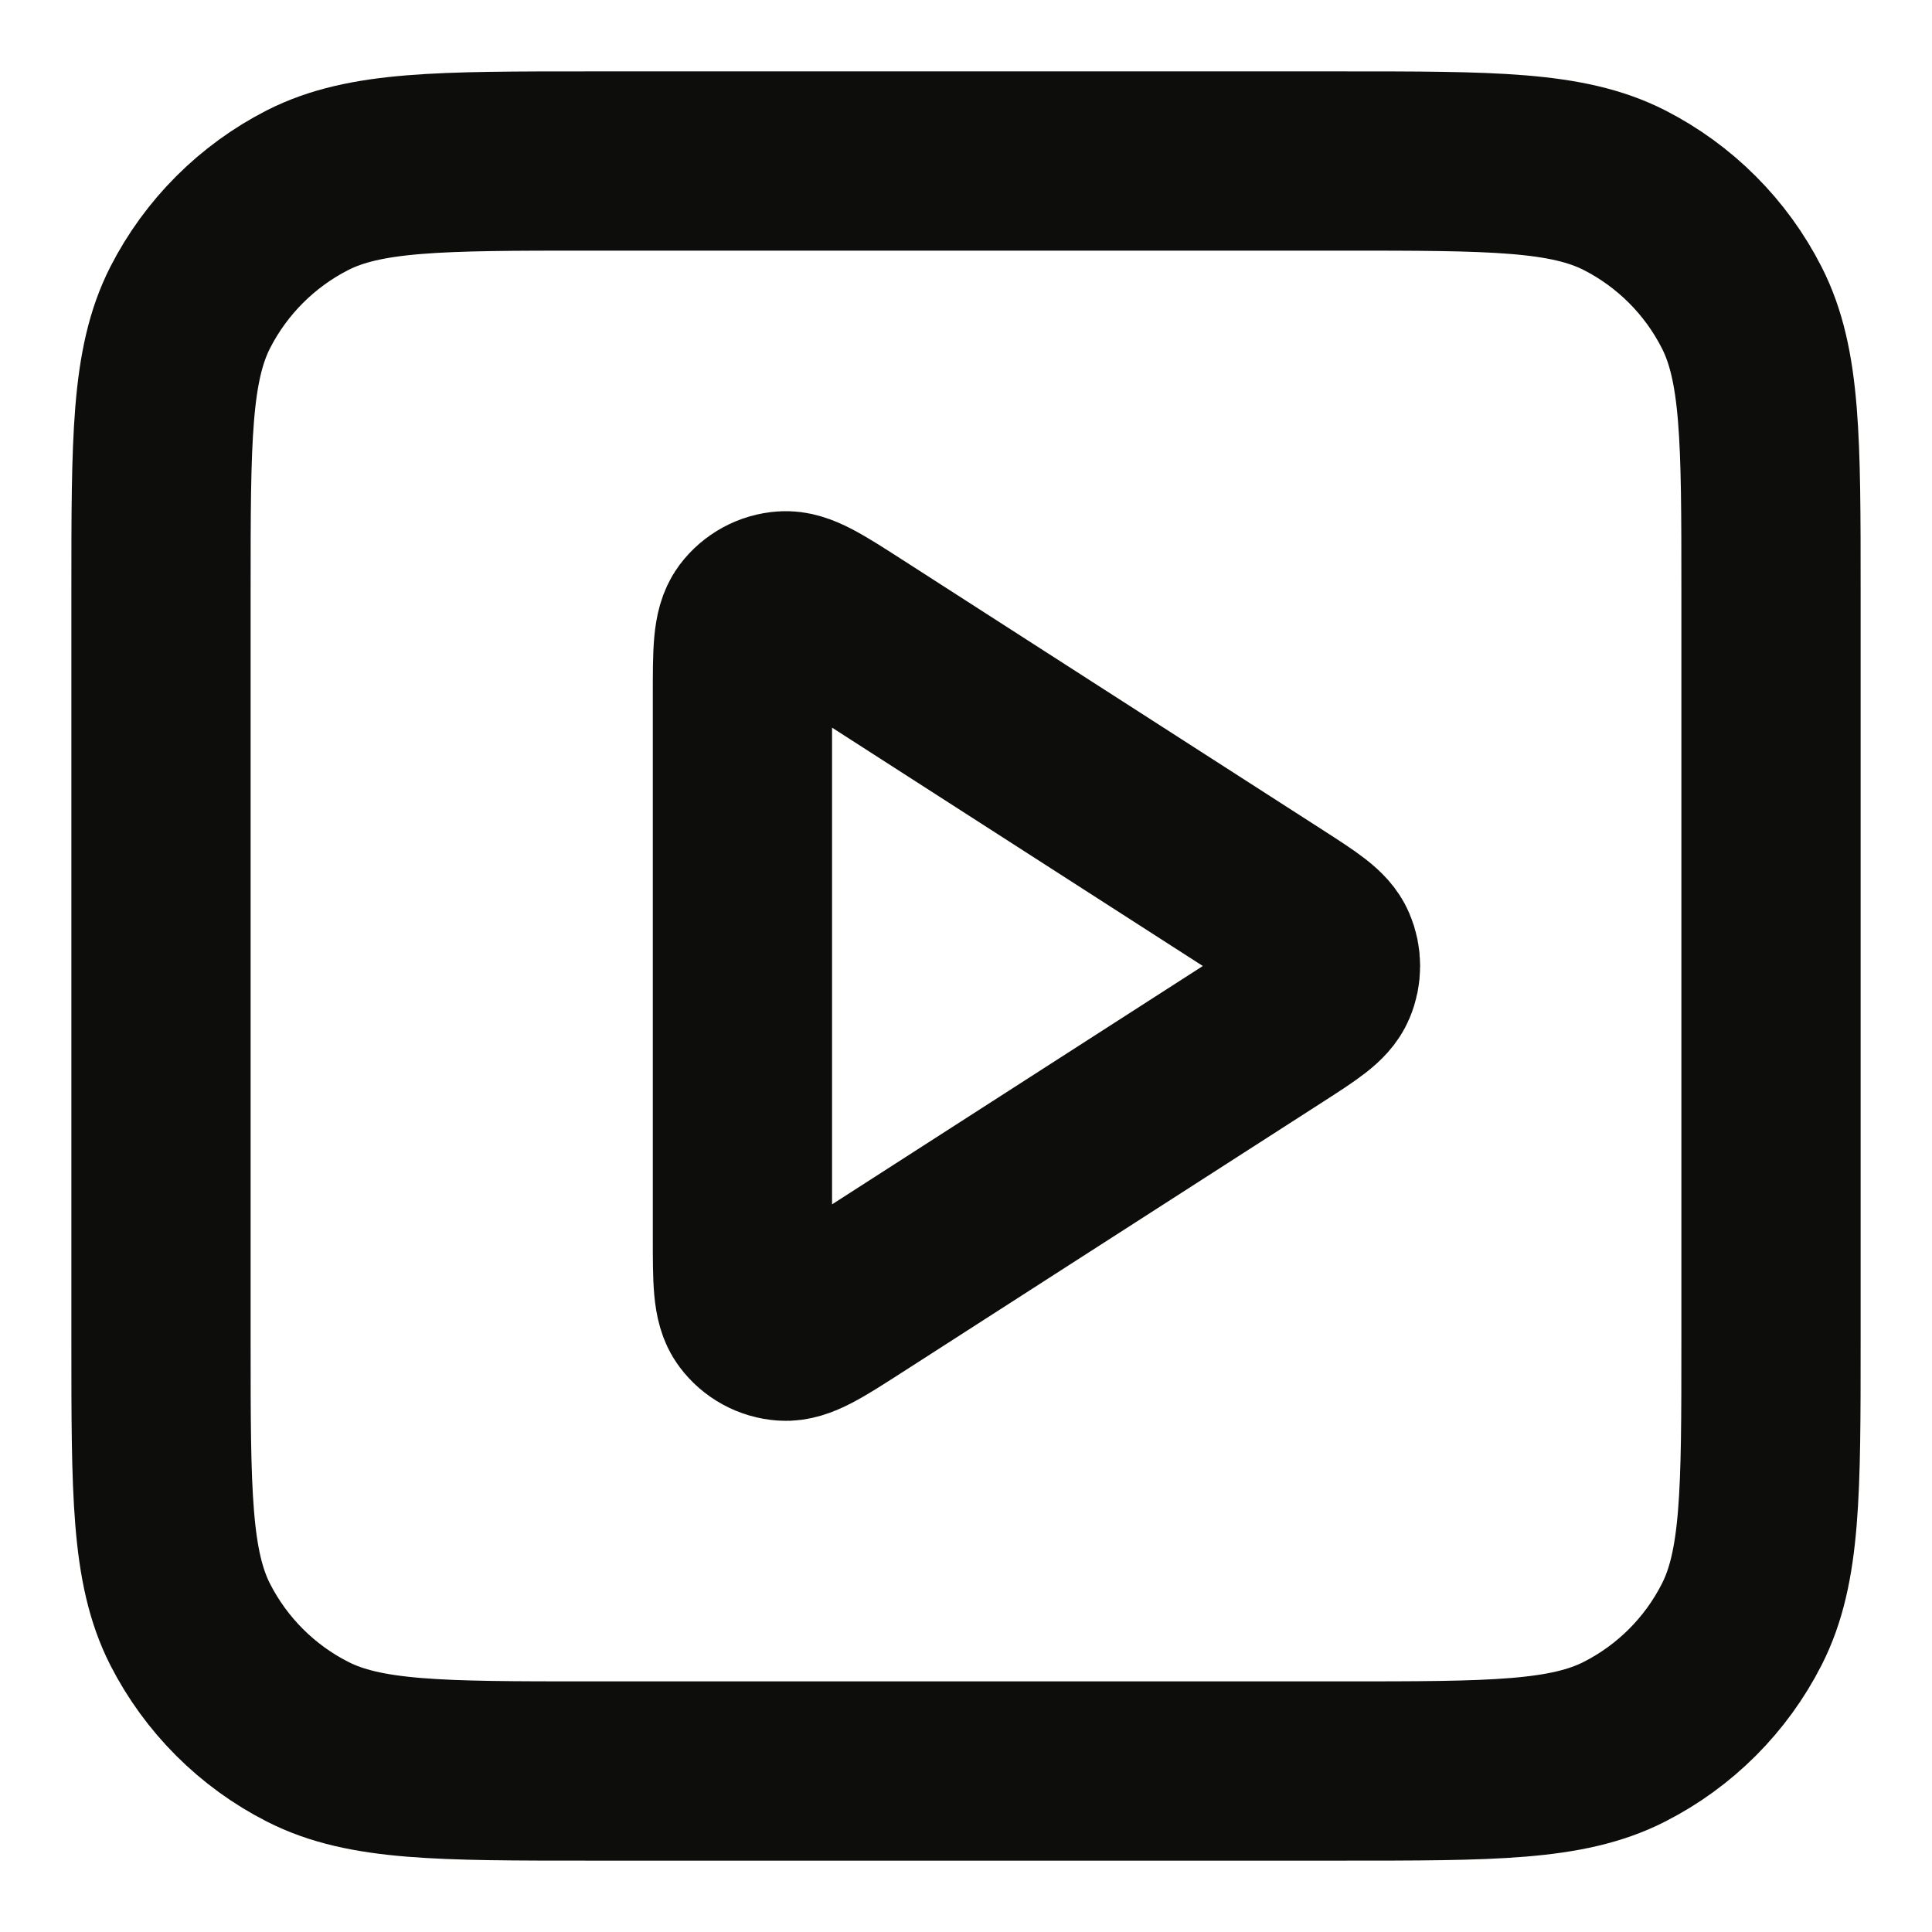 <svg width="18" height="18" viewBox="0 0 18 18" fill="none" xmlns="http://www.w3.org/2000/svg">
<path d="M6.917 6.471C6.917 6.073 6.917 5.875 7 5.763C7.072 5.667 7.183 5.606 7.304 5.598C7.442 5.588 7.609 5.695 7.944 5.91L11.878 8.439C12.168 8.626 12.313 8.719 12.363 8.838C12.407 8.941 12.407 9.059 12.363 9.162C12.313 9.281 12.168 9.374 11.878 9.561L7.944 12.09C7.609 12.305 7.442 12.412 7.304 12.402C7.183 12.394 7.072 12.333 7 12.236C6.917 12.126 6.917 11.927 6.917 11.529V6.471Z" stroke="#0D0D0B" stroke-width="1.67" stroke-linecap="round" stroke-linejoin="round"/>
<path d="M1.5 5.5C1.5 4.1 1.5 3.4 1.772 2.865C2.012 2.395 2.395 2.012 2.865 1.772C3.4 1.5 4.1 1.5 5.5 1.5H12.5C13.9 1.5 14.6 1.5 15.135 1.772C15.605 2.012 15.988 2.395 16.227 2.865C16.5 3.4 16.5 4.1 16.5 5.5V12.5C16.5 13.9 16.5 14.6 16.227 15.135C15.988 15.605 15.605 15.988 15.135 16.227C14.6 16.5 13.9 16.5 12.5 16.5H5.5C4.1 16.5 3.4 16.5 2.865 16.227C2.395 15.988 2.012 15.605 1.772 15.135C1.5 14.6 1.5 13.9 1.5 12.5V5.5Z" stroke="#0D0D0B" stroke-width="1.67" stroke-linecap="round" stroke-linejoin="round"/>
</svg>
